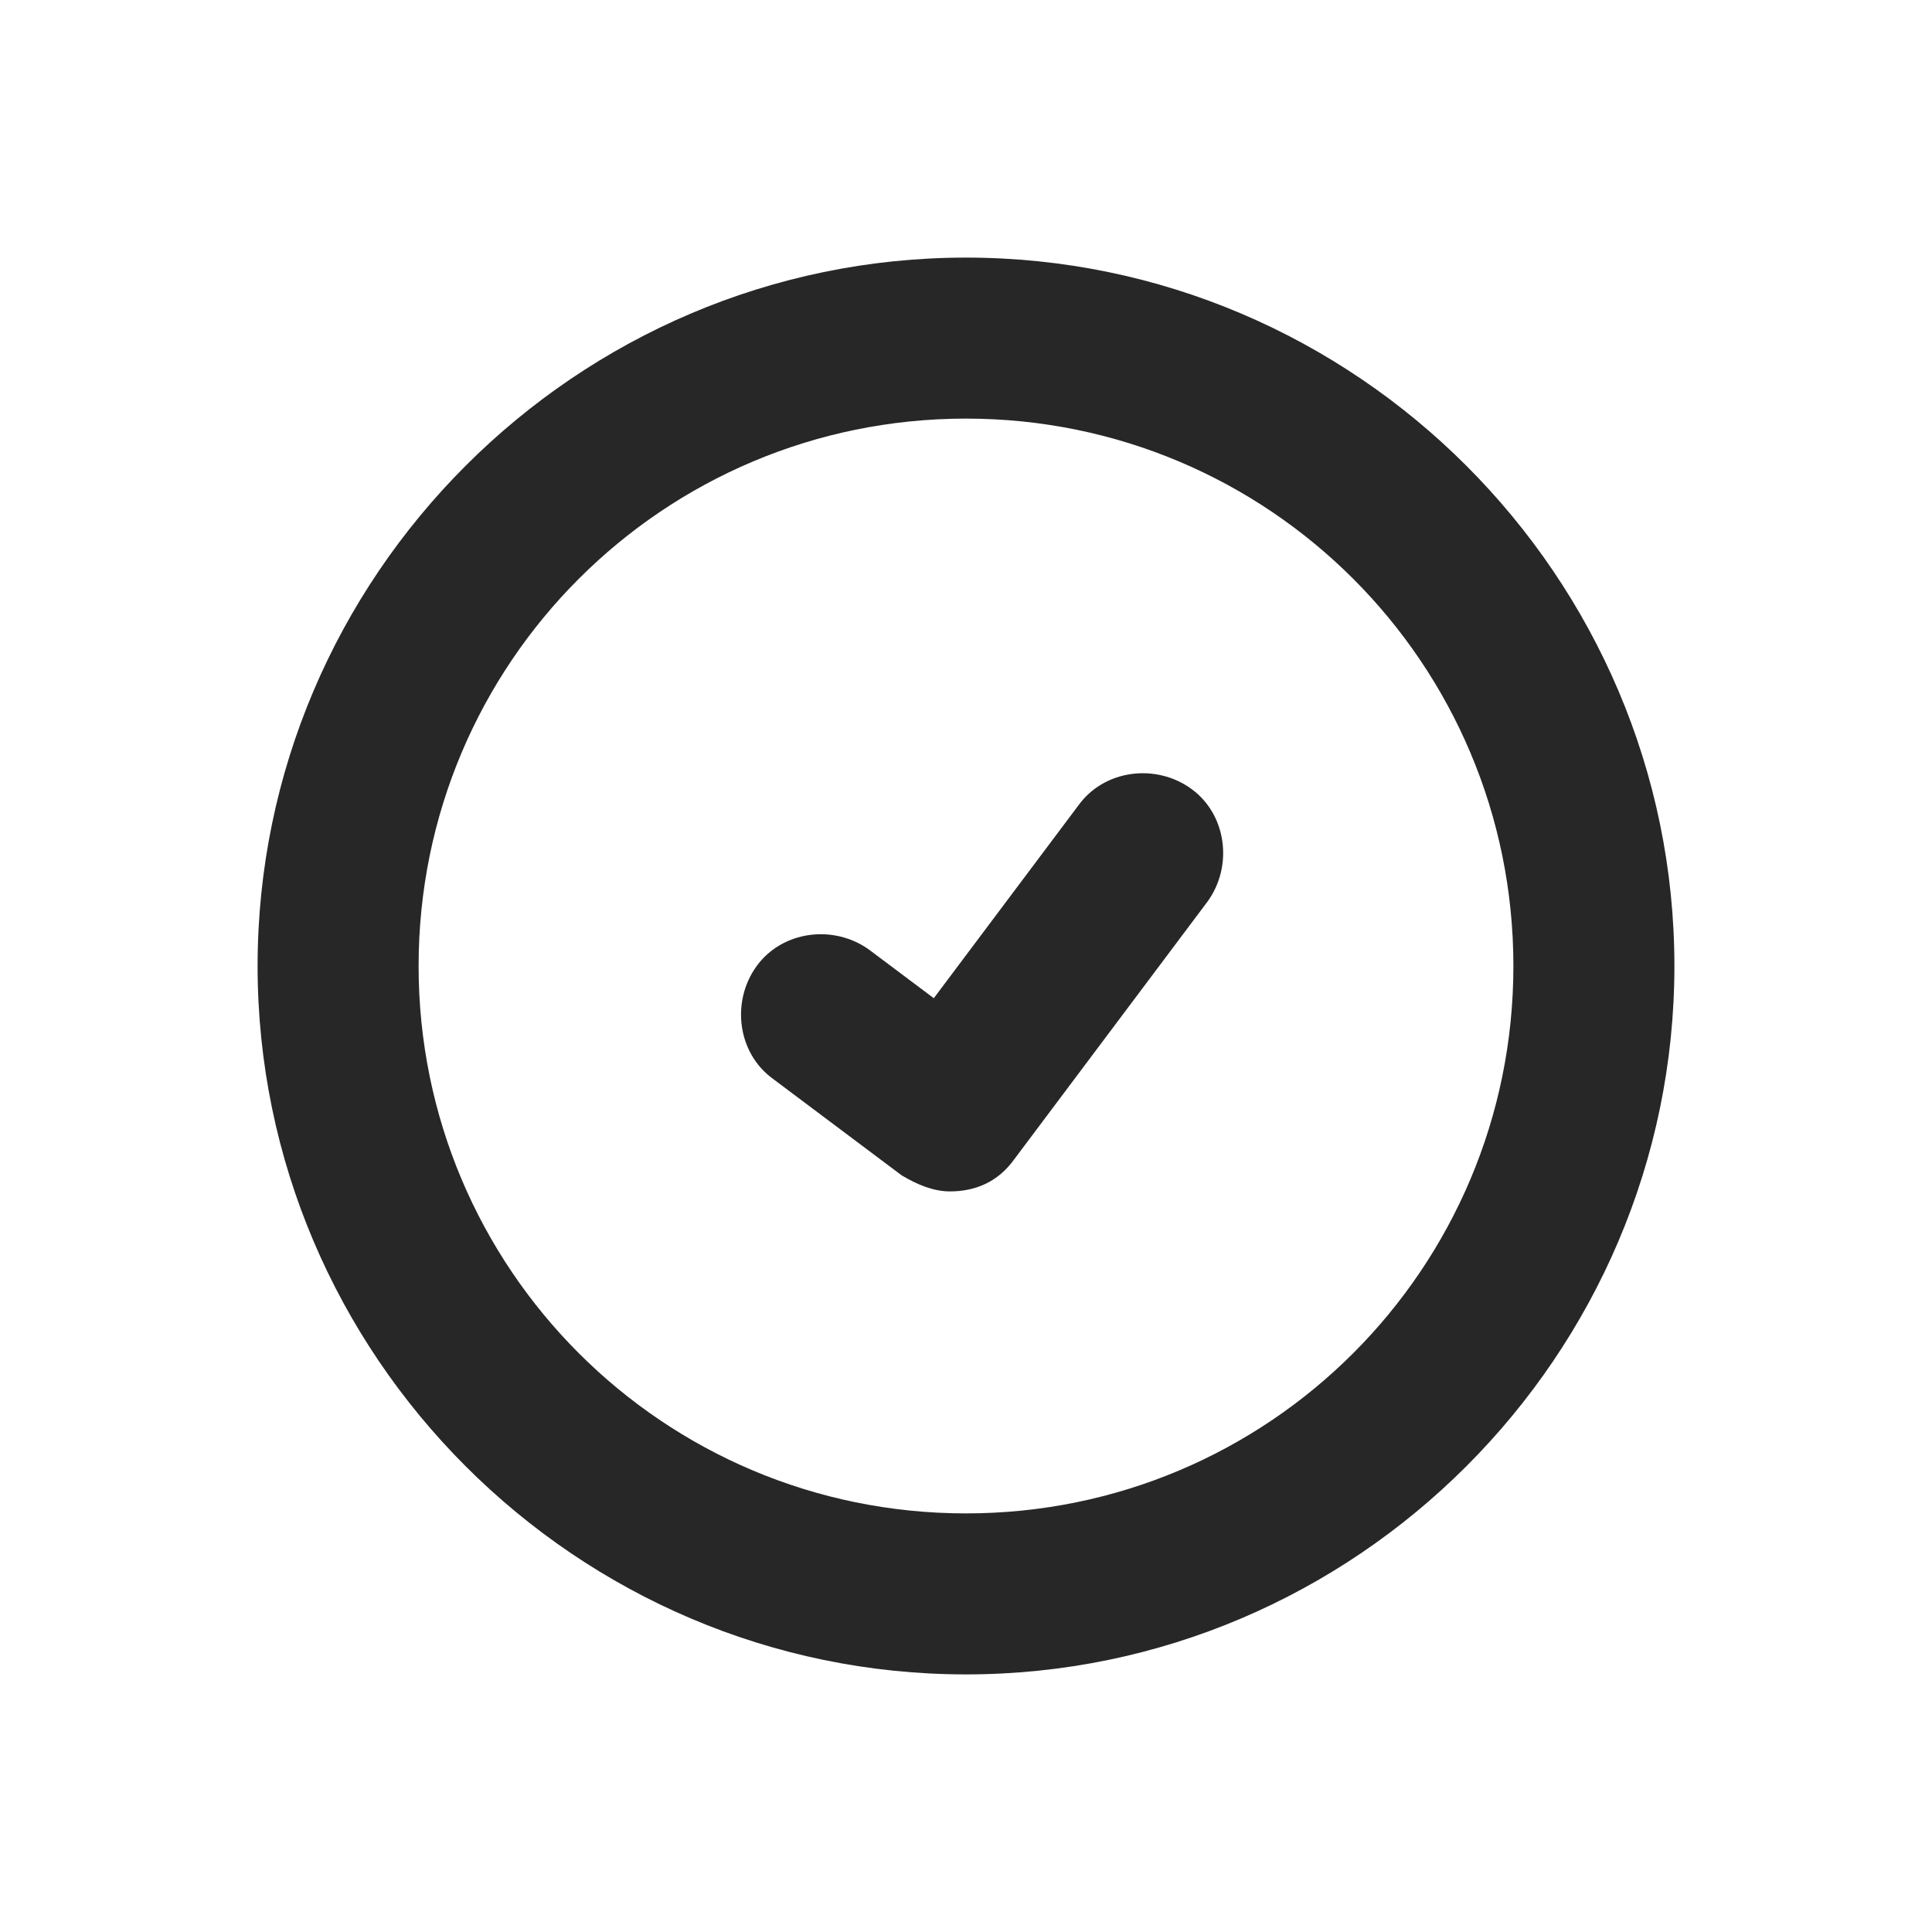 <?xml version="1.0" encoding="utf-8"?>
<!-- Generator: Adobe Illustrator 21.0.2, SVG Export Plug-In . SVG Version: 6.00 Build 0)  -->
<svg version="1.1" xmlns="http://www.w3.org/2000/svg" xmlns:xlink="http://www.w3.org/1999/xlink" x="0px" y="0px"
	 viewBox="0 0 60 60" style="enable-background:new 0 0 60 60;" xml:space="preserve">
<style type="text/css">
	.st0{fill:#BFBFBF;}
	.st1{fill:#272E74;}
	.st2{fill:#344290;}
	.st3{fill:#FFFFFF;}
	.st4{fill:#EEC109;}
	.st5{fill:#272727;}
	.st6{fill:#E2007A;}
	.st7{fill:#858585;}
	.st8{fill:#8BB63A;}
</style>
<g id="Layer_5">
</g>
<g id="Layer_1">
	<g id="szczala_3_1_">
	</g>
	<g id="szczala_3">
	</g>
	<g id="zwijak">
	</g>
	<path class="st5" d="M30,8C17.9,8,8,17.9,8,30s9.9,22,22,22s22-9.9,22-22S42.1,8,30,8z M30,47c-9.4,0-17-7.6-17-17s7.6-17,17-17
		s17,7.6,17,17S39.4,47,30,47z M37.5,28l-6,8c-0.5,0.7-1.2,1-2,1c-0.5,0-1-0.2-1.5-0.5l-4-3c-1.1-0.8-1.3-2.4-0.5-3.5
		c0.8-1.1,2.4-1.3,3.5-0.5l2,1.5l4.5-6c0.8-1.1,2.4-1.3,3.5-0.5C38.1,25.3,38.3,26.9,37.5,28z"/>
</g>
</svg>
